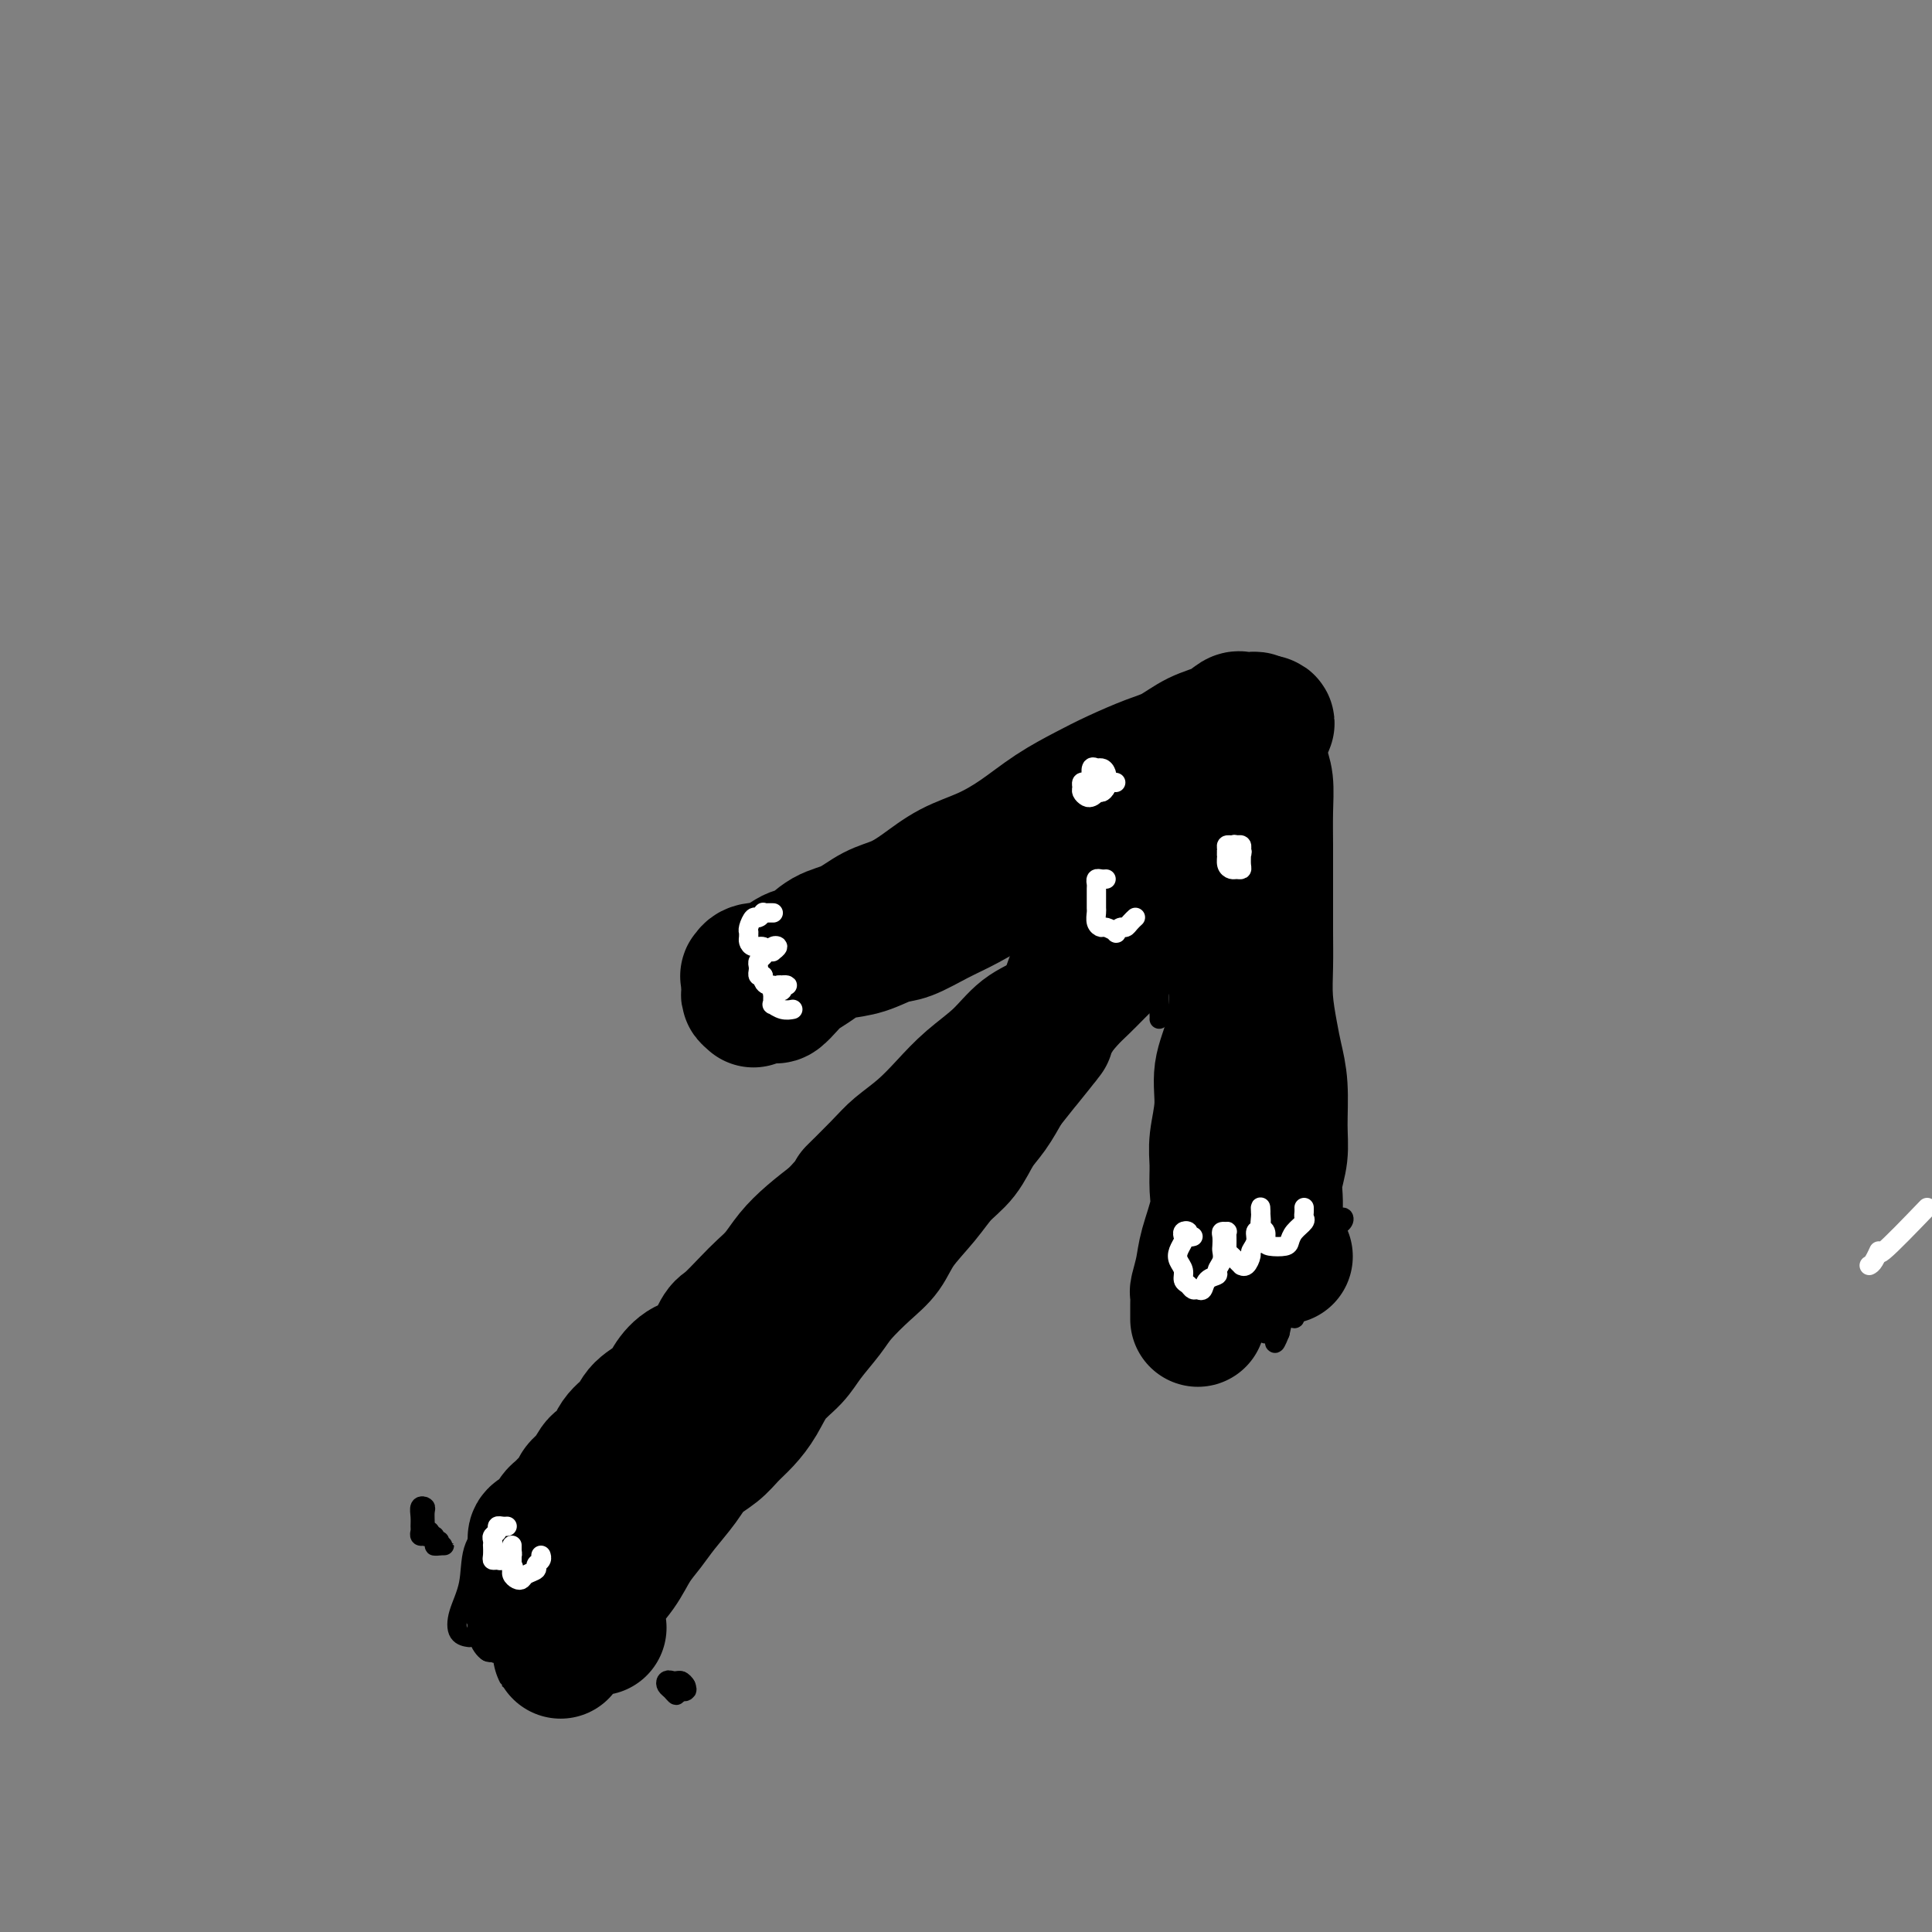 <svg viewBox='0 0 400 400' version='1.1' xmlns='http://www.w3.org/2000/svg' xmlns:xlink='http://www.w3.org/1999/xlink'><rect x="0" y="0" width="400" height="400" fill="#808080" stroke="none"/><g fill='none' stroke='#000000' stroke-width='28' stroke-linecap='round' stroke-linejoin='round'><path d='M112,318c-0.437,0.399 -0.874,0.799 -1,1c-0.126,0.201 0.060,0.205 0,0c-0.060,-0.205 -0.367,-0.618 0,-1c0.367,-0.382 1.407,-0.731 2,-1c0.593,-0.269 0.740,-0.456 1,-1c0.260,-0.544 0.632,-1.444 1,-2c0.368,-0.556 0.732,-0.766 1,-1c0.268,-0.234 0.442,-0.491 1,-1c0.558,-0.509 1.501,-1.272 2,-2c0.499,-0.728 0.555,-1.423 1,-2c0.445,-0.577 1.278,-1.035 2,-2c0.722,-0.965 1.332,-2.435 2,-3c0.668,-0.565 1.394,-0.223 2,-1c0.606,-0.777 1.092,-2.672 2,-4c0.908,-1.328 2.237,-2.090 3,-3c0.763,-0.910 0.959,-1.970 2,-3c1.041,-1.030 2.926,-2.031 4,-3c1.074,-0.969 1.335,-1.906 2,-3c0.665,-1.094 1.732,-2.344 3,-3c1.268,-0.656 2.737,-0.717 4,-2c1.263,-1.283 2.319,-3.788 3,-5c0.681,-1.212 0.986,-1.132 2,-2c1.014,-0.868 2.738,-2.686 4,-4c1.262,-1.314 2.062,-2.126 3,-3c0.938,-0.874 2.014,-1.812 3,-3c0.986,-1.188 1.881,-2.628 3,-4c1.119,-1.372 2.463,-2.678 4,-4c1.537,-1.322 3.269,-2.661 5,-4'/><path d='M173,252c10.087,-11.091 4.805,-5.820 4,-5c-0.805,0.820 2.866,-2.811 5,-5c2.134,-2.189 2.730,-2.937 4,-4c1.270,-1.063 3.213,-2.441 5,-4c1.787,-1.559 3.419,-3.297 5,-5c1.581,-1.703 3.112,-3.369 5,-5c1.888,-1.631 4.133,-3.227 6,-5c1.867,-1.773 3.356,-3.723 5,-5c1.644,-1.277 3.444,-1.882 5,-3c1.556,-1.118 2.868,-2.750 4,-4c1.132,-1.250 2.085,-2.117 3,-3c0.915,-0.883 1.793,-1.781 3,-3c1.207,-1.219 2.744,-2.760 4,-4c1.256,-1.240 2.231,-2.179 3,-3c0.769,-0.821 1.330,-1.526 2,-2c0.670,-0.474 1.447,-0.719 2,-1c0.553,-0.281 0.880,-0.597 1,-1c0.120,-0.403 0.032,-0.891 0,-1c-0.032,-0.109 -0.009,0.163 0,0c0.009,-0.163 0.002,-0.761 0,-1c-0.002,-0.239 -0.001,-0.120 0,0'/><path d='M156,207c-0.490,-0.422 -0.980,-0.843 -1,-1c-0.020,-0.157 0.432,-0.048 1,0c0.568,0.048 1.254,0.035 2,0c0.746,-0.035 1.554,-0.092 2,0c0.446,0.092 0.532,0.333 1,0c0.468,-0.333 1.320,-1.241 2,-2c0.680,-0.759 1.188,-1.368 2,-2c0.812,-0.632 1.929,-1.287 3,-2c1.071,-0.713 2.097,-1.485 3,-2c0.903,-0.515 1.681,-0.774 3,-1c1.319,-0.226 3.177,-0.419 5,-1c1.823,-0.581 3.612,-1.549 5,-2c1.388,-0.451 2.377,-0.386 4,-1c1.623,-0.614 3.881,-1.909 6,-3c2.119,-1.091 4.098,-1.979 6,-3c1.902,-1.021 3.726,-2.175 6,-3c2.274,-0.825 4.998,-1.322 7,-2c2.002,-0.678 3.280,-1.537 5,-2c1.720,-0.463 3.880,-0.530 6,-1c2.120,-0.470 4.200,-1.341 6,-2c1.800,-0.659 3.322,-1.104 5,-2c1.678,-0.896 3.514,-2.244 5,-3c1.486,-0.756 2.621,-0.920 4,-1c1.379,-0.080 3.000,-0.075 4,0c1.000,0.075 1.378,0.219 2,0c0.622,-0.219 1.486,-0.801 2,-1c0.514,-0.199 0.677,-0.015 1,0c0.323,0.015 0.807,-0.139 1,0c0.193,0.139 0.097,0.569 0,1'/><path d='M254,171c2.121,-0.181 0.425,-0.133 0,0c-0.425,0.133 0.422,0.352 1,1c0.578,0.648 0.887,1.724 1,3c0.113,1.276 0.030,2.753 0,4c-0.030,1.247 -0.008,2.266 0,4c0.008,1.734 0.000,4.184 0,6c-0.000,1.816 0.006,2.997 0,5c-0.006,2.003 -0.025,4.826 0,7c0.025,2.174 0.094,3.697 0,6c-0.094,2.303 -0.351,5.384 -1,8c-0.649,2.616 -1.691,4.765 -2,7c-0.309,2.235 0.115,4.555 0,7c-0.115,2.445 -0.770,5.013 -1,7c-0.230,1.987 -0.036,3.391 0,5c0.036,1.609 -0.085,3.423 0,5c0.085,1.577 0.377,2.919 0,5c-0.377,2.081 -1.421,4.903 -2,7c-0.579,2.097 -0.691,3.470 -1,5c-0.309,1.530 -0.815,3.218 -1,4c-0.185,0.782 -0.050,0.658 0,1c0.050,0.342 0.013,1.150 0,2c-0.013,0.850 -0.004,1.743 0,2c0.004,0.257 0.001,-0.123 0,0c-0.001,0.123 -0.000,0.749 0,1c0.000,0.251 0.000,0.125 0,0'/><path d='M124,337c-1.384,0.271 -2.768,0.541 -4,1c-1.232,0.459 -2.313,1.106 -3,2c-0.687,0.894 -0.979,2.036 -1,2c-0.021,-0.036 0.228,-1.250 1,-2c0.772,-0.750 2.068,-1.036 3,-2c0.932,-0.964 1.499,-2.606 2,-4c0.501,-1.394 0.937,-2.538 2,-4c1.063,-1.462 2.753,-3.241 4,-5c1.247,-1.759 2.051,-3.500 3,-5c0.949,-1.500 2.043,-2.761 3,-4c0.957,-1.239 1.778,-2.456 3,-4c1.222,-1.544 2.844,-3.413 4,-5c1.156,-1.587 1.846,-2.891 3,-4c1.154,-1.109 2.772,-2.022 4,-3c1.228,-0.978 2.065,-2.022 3,-3c0.935,-0.978 1.967,-1.891 3,-3c1.033,-1.109 2.066,-2.414 3,-4c0.934,-1.586 1.770,-3.451 3,-5c1.230,-1.549 2.853,-2.781 4,-4c1.147,-1.219 1.819,-2.425 3,-4c1.181,-1.575 2.870,-3.518 4,-5c1.130,-1.482 1.702,-2.503 3,-4c1.298,-1.497 3.322,-3.471 5,-5c1.678,-1.529 3.008,-2.613 4,-4c0.992,-1.387 1.644,-3.077 3,-5c1.356,-1.923 3.416,-4.078 5,-6c1.584,-1.922 2.692,-3.612 4,-5c1.308,-1.388 2.814,-2.475 4,-4c1.186,-1.525 2.050,-3.487 3,-5c0.950,-1.513 1.986,-2.575 3,-4c1.014,-1.425 2.007,-3.212 3,-5'/><path d='M208,225c14.889,-18.761 6.612,-8.162 4,-5c-2.612,3.162 0.439,-1.112 2,-3c1.561,-1.888 1.630,-1.391 2,-2c0.370,-0.609 1.040,-2.323 2,-4c0.960,-1.677 2.211,-3.317 3,-5c0.789,-1.683 1.118,-3.411 2,-5c0.882,-1.589 2.319,-3.041 3,-4c0.681,-0.959 0.606,-1.425 1,-2c0.394,-0.575 1.258,-1.257 2,-2c0.742,-0.743 1.364,-1.546 2,-3c0.636,-1.454 1.287,-3.560 2,-5c0.713,-1.440 1.489,-2.212 2,-3c0.511,-0.788 0.756,-1.590 1,-2c0.244,-0.410 0.485,-0.429 1,-1c0.515,-0.571 1.304,-1.693 2,-3c0.696,-1.307 1.298,-2.797 2,-4c0.702,-1.203 1.502,-2.119 2,-3c0.498,-0.881 0.694,-1.727 1,-2c0.306,-0.273 0.723,0.028 1,0c0.277,-0.028 0.414,-0.386 1,-1c0.586,-0.614 1.621,-1.484 2,-2c0.379,-0.516 0.102,-0.677 0,-1c-0.102,-0.323 -0.029,-0.806 0,-1c0.029,-0.194 0.015,-0.097 0,0'/><path d='M160,202c-0.110,-0.392 -0.220,-0.785 -1,-1c-0.780,-0.215 -2.230,-0.254 -3,0c-0.770,0.254 -0.861,0.799 -1,1c-0.139,0.201 -0.326,0.057 0,0c0.326,-0.057 1.164,-0.027 2,0c0.836,0.027 1.671,0.050 2,0c0.329,-0.050 0.152,-0.172 1,-1c0.848,-0.828 2.722,-2.361 4,-3c1.278,-0.639 1.961,-0.383 3,-1c1.039,-0.617 2.432,-2.107 4,-3c1.568,-0.893 3.309,-1.191 5,-2c1.691,-0.809 3.332,-2.130 5,-3c1.668,-0.870 3.364,-1.288 5,-2c1.636,-0.712 3.212,-1.719 5,-3c1.788,-1.281 3.790,-2.836 6,-4c2.210,-1.164 4.629,-1.939 7,-3c2.371,-1.061 4.692,-2.410 7,-4c2.308,-1.590 4.601,-3.422 7,-5c2.399,-1.578 4.902,-2.902 7,-4c2.098,-1.098 3.790,-1.970 6,-3c2.210,-1.030 4.939,-2.217 7,-3c2.061,-0.783 3.455,-1.162 5,-2c1.545,-0.838 3.240,-2.133 5,-3c1.760,-0.867 3.585,-1.304 5,-2c1.415,-0.696 2.421,-1.651 3,-2c0.579,-0.349 0.730,-0.091 1,0c0.270,0.091 0.660,0.014 1,0c0.340,-0.014 0.630,0.035 1,0c0.370,-0.035 0.820,-0.153 1,0c0.180,0.153 0.090,0.576 0,1'/><path d='M260,150c4.498,-1.317 1.244,0.889 0,2c-1.244,1.111 -0.477,1.125 0,2c0.477,0.875 0.664,2.609 1,4c0.336,1.391 0.822,2.439 1,4c0.178,1.561 0.048,3.637 0,6c-0.048,2.363 -0.013,5.015 0,7c0.013,1.985 0.003,3.305 0,5c-0.003,1.695 0.002,3.765 0,6c-0.002,2.235 -0.012,4.634 0,7c0.012,2.366 0.046,4.699 0,7c-0.046,2.301 -0.170,4.571 0,7c0.170,2.429 0.635,5.016 1,7c0.365,1.984 0.630,3.366 1,5c0.370,1.634 0.845,3.519 1,6c0.155,2.481 -0.011,5.558 0,8c0.011,2.442 0.199,4.247 0,6c-0.199,1.753 -0.785,3.452 -1,5c-0.215,1.548 -0.058,2.944 0,4c0.058,1.056 0.018,1.770 0,3c-0.018,1.230 -0.015,2.974 0,4c0.015,1.026 0.043,1.333 0,2c-0.043,0.667 -0.156,1.694 0,2c0.156,0.306 0.580,-0.110 1,0c0.420,0.110 0.834,0.746 1,1c0.166,0.254 0.083,0.127 0,0'/></g>
<g fill='none' stroke='#000000' stroke-width='4' stroke-linecap='round' stroke-linejoin='round'><path d='M146,316c-0.656,0.657 -1.312,1.313 -2,2c-0.688,0.687 -1.406,1.403 -2,2c-0.594,0.597 -1.062,1.073 -1,1c0.062,-0.073 0.654,-0.696 1,-1c0.346,-0.304 0.447,-0.288 1,-1c0.553,-0.712 1.559,-2.152 2,-3c0.441,-0.848 0.318,-1.103 1,-2c0.682,-0.897 2.167,-2.436 3,-4c0.833,-1.564 1.012,-3.152 2,-5c0.988,-1.848 2.784,-3.954 4,-6c1.216,-2.046 1.851,-4.030 3,-6c1.149,-1.970 2.812,-3.924 4,-6c1.188,-2.076 1.899,-4.273 3,-6c1.101,-1.727 2.590,-2.985 4,-5c1.410,-2.015 2.741,-4.788 4,-7c1.259,-2.212 2.448,-3.865 4,-6c1.552,-2.135 3.468,-4.754 5,-7c1.532,-2.246 2.681,-4.121 4,-6c1.319,-1.879 2.807,-3.762 4,-6c1.193,-2.238 2.092,-4.832 3,-7c0.908,-2.168 1.825,-3.909 3,-6c1.175,-2.091 2.606,-4.531 4,-7c1.394,-2.469 2.749,-4.966 4,-7c1.251,-2.034 2.397,-3.603 4,-6c1.603,-2.397 3.664,-5.621 5,-8c1.336,-2.379 1.946,-3.914 3,-6c1.054,-2.086 2.550,-4.724 4,-7c1.450,-2.276 2.852,-4.190 4,-6c1.148,-1.810 2.042,-3.517 3,-5c0.958,-1.483 1.979,-2.741 3,-4'/><path d='M230,175c13.958,-23.026 4.853,-8.092 2,-3c-2.853,5.092 0.546,0.341 2,-2c1.454,-2.341 0.963,-2.274 1,-3c0.037,-0.726 0.602,-2.247 1,-3c0.398,-0.753 0.629,-0.738 1,-1c0.371,-0.262 0.883,-0.802 1,-1c0.117,-0.198 -0.161,-0.053 0,0c0.161,0.053 0.760,0.015 1,0c0.240,-0.015 0.120,-0.008 0,0'/><path d='M195,188c0.137,0.001 0.275,0.002 0,0c-0.275,-0.002 -0.961,-0.008 -1,0c-0.039,0.008 0.571,0.028 1,0c0.429,-0.028 0.677,-0.104 1,0c0.323,0.104 0.722,0.389 1,0c0.278,-0.389 0.436,-1.453 1,-2c0.564,-0.547 1.532,-0.576 2,-1c0.468,-0.424 0.434,-1.243 1,-2c0.566,-0.757 1.732,-1.452 3,-2c1.268,-0.548 2.638,-0.950 4,-2c1.362,-1.050 2.716,-2.747 4,-4c1.284,-1.253 2.496,-2.061 4,-3c1.504,-0.939 3.298,-2.008 5,-3c1.702,-0.992 3.310,-1.905 5,-3c1.690,-1.095 3.462,-2.371 5,-3c1.538,-0.629 2.843,-0.610 4,-1c1.157,-0.390 2.166,-1.187 3,-2c0.834,-0.813 1.491,-1.641 2,-2c0.509,-0.359 0.868,-0.250 1,0c0.132,0.250 0.035,0.640 0,1c-0.035,0.360 -0.010,0.691 0,1c0.010,0.309 0.006,0.597 0,1c-0.006,0.403 -0.012,0.923 0,1c0.012,0.077 0.042,-0.287 0,0c-0.042,0.287 -0.155,1.225 0,2c0.155,0.775 0.577,1.388 1,2'/><path d='M242,166c0.325,1.896 0.137,2.637 0,4c-0.137,1.363 -0.221,3.350 0,5c0.221,1.650 0.749,2.965 1,5c0.251,2.035 0.225,4.790 0,7c-0.225,2.210 -0.649,3.874 -1,6c-0.351,2.126 -0.630,4.713 -1,7c-0.370,2.287 -0.831,4.273 -1,6c-0.169,1.727 -0.045,3.195 0,4c0.045,0.805 0.012,0.948 0,1c-0.012,0.052 -0.003,0.015 0,0c0.003,-0.015 0.002,-0.007 0,0'/><path d='M273,257c-0.310,-0.311 -0.620,-0.622 -1,-1c-0.380,-0.378 -0.832,-0.824 -1,-1c-0.168,-0.176 -0.054,-0.081 0,0c0.054,0.081 0.047,0.148 0,0c-0.047,-0.148 -0.133,-0.512 0,-1c0.133,-0.488 0.486,-1.100 1,-1c0.514,0.100 1.189,0.912 1,2c-0.189,1.088 -1.242,2.452 -2,4c-0.758,1.548 -1.222,3.280 -2,5c-0.778,1.720 -1.869,3.428 -3,5c-1.131,1.572 -2.301,3.006 -3,4c-0.699,0.994 -0.927,1.546 -1,2c-0.073,0.454 0.008,0.809 0,1c-0.008,0.191 -0.105,0.218 0,0c0.105,-0.218 0.413,-0.679 1,-1c0.587,-0.321 1.455,-0.501 2,-1c0.545,-0.499 0.769,-1.318 1,-2c0.231,-0.682 0.470,-1.226 1,-2c0.530,-0.774 1.351,-1.779 2,-3c0.649,-1.221 1.127,-2.657 2,-4c0.873,-1.343 2.140,-2.592 3,-4c0.860,-1.408 1.313,-2.975 2,-4c0.687,-1.025 1.606,-1.509 2,-2c0.394,-0.491 0.261,-0.989 0,-1c-0.261,-0.011 -0.651,0.465 -1,1c-0.349,0.535 -0.657,1.130 -1,2c-0.343,0.870 -0.721,2.017 -1,3c-0.279,0.983 -0.460,1.803 -1,3c-0.540,1.197 -1.440,2.771 -2,4c-0.560,1.229 -0.780,2.115 -1,3'/><path d='M271,268c-1.475,2.911 -1.661,2.690 -2,3c-0.339,0.310 -0.830,1.152 -1,1c-0.170,-0.152 -0.018,-1.298 0,-2c0.018,-0.702 -0.097,-0.961 0,-2c0.097,-1.039 0.408,-2.857 1,-4c0.592,-1.143 1.467,-1.609 2,-3c0.533,-1.391 0.725,-3.707 1,-5c0.275,-1.293 0.635,-1.564 1,-2c0.365,-0.436 0.737,-1.036 1,-1c0.263,0.036 0.417,0.710 0,2c-0.417,1.290 -1.404,3.197 -2,5c-0.596,1.803 -0.800,3.501 -1,5c-0.200,1.499 -0.395,2.800 -1,4c-0.605,1.200 -1.620,2.300 -2,3c-0.380,0.700 -0.127,1.000 0,1c0.127,0.000 0.127,-0.298 0,-1c-0.127,-0.702 -0.381,-1.806 0,-3c0.381,-1.194 1.398,-2.479 2,-4c0.602,-1.521 0.789,-3.278 1,-5c0.211,-1.722 0.447,-3.409 1,-5c0.553,-1.591 1.423,-3.087 2,-4c0.577,-0.913 0.861,-1.242 1,-1c0.139,0.242 0.133,1.057 0,2c-0.133,0.943 -0.392,2.016 -1,3c-0.608,0.984 -1.563,1.880 -2,3c-0.437,1.120 -0.354,2.465 -1,4c-0.646,1.535 -2.020,3.259 -3,5c-0.980,1.741 -1.566,3.497 -2,5c-0.434,1.503 -0.717,2.751 -1,4'/><path d='M265,276c-1.574,3.971 -1.011,1.400 -1,0c0.011,-1.400 -0.532,-1.628 -1,-2c-0.468,-0.372 -0.860,-0.888 -1,-2c-0.140,-1.112 -0.027,-2.821 0,-4c0.027,-1.179 -0.031,-1.829 0,-3c0.031,-1.171 0.151,-2.864 1,-4c0.849,-1.136 2.428,-1.714 3,-2c0.572,-0.286 0.136,-0.280 0,0c-0.136,0.280 0.028,0.836 0,2c-0.028,1.164 -0.247,2.938 -1,5c-0.753,2.062 -2.041,4.412 -3,6c-0.959,1.588 -1.588,2.415 -2,3c-0.412,0.585 -0.608,0.927 -1,1c-0.392,0.073 -0.981,-0.125 -1,-1c-0.019,-0.875 0.533,-2.428 1,-3c0.467,-0.572 0.848,-0.163 1,0c0.152,0.163 0.076,0.082 0,0'/><path d='M108,321c-0.312,-0.414 -0.624,-0.828 -1,-1c-0.376,-0.172 -0.817,-0.102 -1,0c-0.183,0.102 -0.108,0.236 0,0c0.108,-0.236 0.250,-0.844 0,-1c-0.250,-0.156 -0.893,0.138 -1,0c-0.107,-0.138 0.322,-0.710 0,-1c-0.322,-0.290 -1.396,-0.298 -2,0c-0.604,0.298 -0.738,0.901 -1,2c-0.262,1.099 -0.653,2.695 -1,4c-0.347,1.305 -0.652,2.321 -1,4c-0.348,1.679 -0.740,4.023 -1,6c-0.260,1.977 -0.390,3.587 0,5c0.390,1.413 1.299,2.627 2,3c0.701,0.373 1.192,-0.097 2,0c0.808,0.097 1.932,0.759 3,1c1.068,0.241 2.080,0.061 3,0c0.920,-0.061 1.747,-0.002 2,0c0.253,0.002 -0.068,-0.053 0,0c0.068,0.053 0.524,0.214 0,0c-0.524,-0.214 -2.027,-0.801 -3,-1c-0.973,-0.199 -1.417,-0.008 -2,0c-0.583,0.008 -1.304,-0.165 -2,0c-0.696,0.165 -1.365,0.670 -2,0c-0.635,-0.670 -1.235,-2.514 -2,-4c-0.765,-1.486 -1.693,-2.613 -2,-4c-0.307,-1.387 0.009,-3.035 0,-5c-0.009,-1.965 -0.343,-4.248 0,-6c0.343,-1.752 1.361,-2.972 2,-4c0.639,-1.028 0.897,-1.865 1,-2c0.103,-0.135 0.052,0.433 0,1'/><path d='M101,318c0.674,-2.247 0.859,0.137 1,2c0.141,1.863 0.238,3.207 0,5c-0.238,1.793 -0.811,4.037 -1,6c-0.189,1.963 0.006,3.646 0,5c-0.006,1.354 -0.213,2.380 0,3c0.213,0.620 0.845,0.835 1,1c0.155,0.165 -0.169,0.281 0,0c0.169,-0.281 0.831,-0.959 1,-2c0.169,-1.041 -0.154,-2.444 0,-4c0.154,-1.556 0.784,-3.266 1,-5c0.216,-1.734 0.019,-3.493 0,-5c-0.019,-1.507 0.139,-2.763 0,-3c-0.139,-0.237 -0.577,0.544 -1,2c-0.423,1.456 -0.832,3.587 -1,6c-0.168,2.413 -0.094,5.109 0,7c0.094,1.891 0.209,2.977 0,4c-0.209,1.023 -0.743,1.982 -1,2c-0.257,0.018 -0.237,-0.904 0,-2c0.237,-1.096 0.690,-2.365 1,-4c0.310,-1.635 0.476,-3.636 1,-5c0.524,-1.364 1.406,-2.089 2,-3c0.594,-0.911 0.899,-2.007 1,-2c0.101,0.007 -0.001,1.116 0,2c0.001,0.884 0.106,1.543 0,3c-0.106,1.457 -0.421,3.714 -1,5c-0.579,1.286 -1.420,1.603 -2,2c-0.580,0.397 -0.899,0.874 -1,1c-0.101,0.126 0.014,-0.100 0,-1c-0.014,-0.900 -0.158,-2.473 0,-4c0.158,-1.527 0.616,-3.008 1,-5c0.384,-1.992 0.692,-4.496 1,-7'/><path d='M104,322c0.195,-3.695 0.184,-4.934 0,-6c-0.184,-1.066 -0.540,-1.959 -1,-2c-0.460,-0.041 -1.025,0.770 -2,2c-0.975,1.230 -2.359,2.880 -3,5c-0.641,2.120 -0.539,4.712 -1,7c-0.461,2.288 -1.484,4.273 -2,6c-0.516,1.727 -0.523,3.196 0,4c0.523,0.804 1.578,0.944 2,1c0.422,0.056 0.211,0.028 0,0'/><path d='M91,319c-0.402,-0.113 -0.804,-0.226 -1,0c-0.196,0.226 -0.186,0.793 0,1c0.186,0.207 0.547,0.056 1,0c0.453,-0.056 0.997,-0.018 1,0c0.003,0.018 -0.535,0.015 -1,0c-0.465,-0.015 -0.856,-0.043 -1,0c-0.144,0.043 -0.041,0.155 0,0c0.041,-0.155 0.021,-0.578 0,-1'/><path d='M90,319c-0.397,-0.166 -0.890,-0.581 -1,-1c-0.110,-0.419 0.163,-0.844 0,-1c-0.163,-0.156 -0.761,-0.045 -1,0c-0.239,0.045 -0.120,0.022 0,0'/><path d='M142,349c-0.332,-0.029 -0.664,-0.057 -1,0c-0.336,0.057 -0.676,0.200 -1,0c-0.324,-0.200 -0.633,-0.743 -1,-1c-0.367,-0.257 -0.792,-0.229 -1,0c-0.208,0.229 -0.200,0.660 0,1c0.200,0.340 0.593,0.590 1,1c0.407,0.410 0.827,0.981 1,1c0.173,0.019 0.099,-0.514 0,-1c-0.099,-0.486 -0.222,-0.924 0,-1c0.222,-0.076 0.791,0.210 1,0c0.209,-0.210 0.060,-0.917 0,-1c-0.060,-0.083 -0.030,0.459 0,1'/><path d='M141,349c-0.236,0.205 -0.325,0.718 0,1c0.325,0.282 1.065,0.335 1,0c-0.065,-0.335 -0.934,-1.056 -1,-1c-0.066,0.056 0.672,0.891 1,1c0.328,0.109 0.245,-0.507 0,-1c-0.245,-0.493 -0.653,-0.864 -1,-1c-0.347,-0.136 -0.632,-0.037 -1,0c-0.368,0.037 -0.819,0.010 -1,0c-0.181,-0.010 -0.090,-0.005 0,0'/><path d='M91,320c-0.340,-0.303 -0.680,-0.606 -1,-1c-0.320,-0.394 -0.622,-0.878 -1,-1c-0.378,-0.122 -0.834,0.118 -1,0c-0.166,-0.118 -0.044,-0.595 0,-1c0.044,-0.405 0.008,-0.737 0,-1c-0.008,-0.263 0.012,-0.457 0,-1c-0.012,-0.543 -0.056,-1.435 0,-2c0.056,-0.565 0.211,-0.804 0,-1c-0.211,-0.196 -0.790,-0.350 -1,0c-0.210,0.350 -0.053,1.204 0,2c0.053,0.796 -0.000,1.535 0,2c0.000,0.465 0.053,0.656 0,1c-0.053,0.344 -0.211,0.842 0,1c0.211,0.158 0.791,-0.024 1,0c0.209,0.024 0.046,0.255 0,0c-0.046,-0.255 0.026,-0.997 0,-1c-0.026,-0.003 -0.151,0.731 0,1c0.151,0.269 0.579,0.072 1,0c0.421,-0.072 0.835,-0.021 1,0c0.165,0.021 0.083,0.010 0,0'/></g>
<g fill='none' stroke='#FFFFFF' stroke-width='4' stroke-linecap='round' stroke-linejoin='round'><path d='M256,176c0.082,-0.397 0.165,-0.793 0,-1c-0.165,-0.207 -0.577,-0.223 -1,0c-0.423,0.223 -0.857,0.687 -1,1c-0.143,0.313 0.004,0.477 0,1c-0.004,0.523 -0.159,1.406 0,2c0.159,0.594 0.631,0.898 1,1c0.369,0.102 0.635,0.000 1,0c0.365,-0.000 0.831,0.101 1,0c0.169,-0.101 0.042,-0.405 0,-1c-0.042,-0.595 0.000,-1.480 0,-2c-0.000,-0.520 -0.042,-0.676 0,-1c0.042,-0.324 0.169,-0.816 0,-1c-0.169,-0.184 -0.635,-0.059 -1,0c-0.365,0.059 -0.631,0.053 -1,0c-0.369,-0.053 -0.842,-0.153 -1,0c-0.158,0.153 -0.000,0.560 0,1c0.000,0.440 -0.157,0.913 0,1c0.157,0.087 0.628,-0.212 1,0c0.372,0.212 0.647,0.935 1,1c0.353,0.065 0.785,-0.529 1,-1c0.215,-0.471 0.212,-0.819 0,-1c-0.212,-0.181 -0.632,-0.195 -1,0c-0.368,0.195 -0.684,0.597 -1,1'/><path d='M255,177c-0.083,-0.405 0.708,0.083 1,0c0.292,-0.083 0.083,-0.738 0,-1c-0.083,-0.262 -0.042,-0.131 0,0'/><path d='M227,164c0.112,-0.453 0.223,-0.906 0,-1c-0.223,-0.094 -0.782,0.170 -1,0c-0.218,-0.170 -0.097,-0.775 0,-1c0.097,-0.225 0.169,-0.072 0,0c-0.169,0.072 -0.578,0.061 -1,0c-0.422,-0.061 -0.856,-0.174 -1,0c-0.144,0.174 0.003,0.633 0,1c-0.003,0.367 -0.156,0.640 0,1c0.156,0.360 0.620,0.806 1,1c0.380,0.194 0.677,0.137 1,0c0.323,-0.137 0.672,-0.352 1,-1c0.328,-0.648 0.635,-1.728 1,-2c0.365,-0.272 0.788,0.265 1,0c0.212,-0.265 0.215,-1.332 0,-2c-0.215,-0.668 -0.646,-0.938 -1,-1c-0.354,-0.062 -0.632,0.082 -1,0c-0.368,-0.082 -0.828,-0.390 -1,0c-0.172,0.390 -0.057,1.478 0,2c0.057,0.522 0.058,0.477 0,1c-0.058,0.523 -0.173,1.614 0,2c0.173,0.386 0.635,0.066 1,0c0.365,-0.066 0.634,0.123 1,0c0.366,-0.123 0.831,-0.558 1,-1c0.169,-0.442 0.042,-0.890 0,-1c-0.042,-0.110 -0.000,0.120 0,0c0.000,-0.120 -0.041,-0.589 0,-1c0.041,-0.411 0.165,-0.765 0,-1c-0.165,-0.235 -0.619,-0.353 -1,0c-0.381,0.353 -0.691,1.176 -1,2'/><path d='M227,162c-0.202,0.618 -0.208,0.663 0,1c0.208,0.337 0.630,0.966 1,1c0.370,0.034 0.687,-0.527 1,-1c0.313,-0.473 0.623,-0.858 1,-1c0.377,-0.142 0.822,-0.041 1,0c0.178,0.041 0.089,0.020 0,0'/><path d='M229,182c-0.309,0.025 -0.619,0.051 -1,0c-0.381,-0.051 -0.834,-0.178 -1,0c-0.166,0.178 -0.044,0.663 0,1c0.044,0.337 0.011,0.528 0,1c-0.011,0.472 0.000,1.227 0,2c-0.000,0.773 -0.012,1.565 0,2c0.012,0.435 0.050,0.512 0,1c-0.050,0.488 -0.186,1.386 0,2c0.186,0.614 0.694,0.945 1,1c0.306,0.055 0.411,-0.167 1,0c0.589,0.167 1.663,0.721 2,1c0.337,0.279 -0.064,0.281 0,0c0.064,-0.281 0.591,-0.846 1,-1c0.409,-0.154 0.698,0.102 1,0c0.302,-0.102 0.617,-0.564 1,-1c0.383,-0.436 0.834,-0.848 1,-1c0.166,-0.152 0.047,-0.043 0,0c-0.047,0.043 -0.024,0.022 0,0'/><path d='M247,256c-0.452,0.106 -0.905,0.213 -1,0c-0.095,-0.213 0.167,-0.745 0,-1c-0.167,-0.255 -0.764,-0.234 -1,0c-0.236,0.234 -0.112,0.681 0,1c0.112,0.319 0.211,0.509 0,1c-0.211,0.491 -0.733,1.283 -1,2c-0.267,0.717 -0.279,1.359 0,2c0.279,0.641 0.848,1.282 1,2c0.152,0.718 -0.114,1.515 0,2c0.114,0.485 0.607,0.659 1,1c0.393,0.341 0.688,0.848 1,1c0.312,0.152 0.643,-0.053 1,0c0.357,0.053 0.740,0.362 1,0c0.260,-0.362 0.395,-1.396 1,-2c0.605,-0.604 1.679,-0.777 2,-1c0.321,-0.223 -0.110,-0.497 0,-1c0.110,-0.503 0.760,-1.235 1,-2c0.240,-0.765 0.068,-1.564 0,-2c-0.068,-0.436 -0.032,-0.510 0,-1c0.032,-0.490 0.061,-1.397 0,-2c-0.061,-0.603 -0.213,-0.902 0,-1c0.213,-0.098 0.789,0.005 1,0c0.211,-0.005 0.057,-0.117 0,0c-0.057,0.117 -0.016,0.462 0,1c0.016,0.538 0.008,1.269 0,2'/><path d='M254,258c0.106,0.642 -0.130,0.746 0,1c0.130,0.254 0.626,0.658 1,1c0.374,0.342 0.626,0.620 1,1c0.374,0.380 0.870,0.860 1,1c0.130,0.140 -0.105,-0.059 0,0c0.105,0.059 0.549,0.376 1,0c0.451,-0.376 0.909,-1.447 1,-2c0.091,-0.553 -0.186,-0.589 0,-1c0.186,-0.411 0.834,-1.198 1,-2c0.166,-0.802 -0.151,-1.621 0,-2c0.151,-0.379 0.772,-0.319 1,-1c0.228,-0.681 0.065,-2.104 0,-3c-0.065,-0.896 -0.032,-1.267 0,-1c0.032,0.267 0.062,1.171 0,2c-0.062,0.829 -0.216,1.582 0,2c0.216,0.418 0.804,0.502 1,1c0.196,0.498 0.002,1.410 0,2c-0.002,0.590 0.189,0.859 1,1c0.811,0.141 2.242,0.154 3,0c0.758,-0.154 0.844,-0.475 1,-1c0.156,-0.525 0.381,-1.255 1,-2c0.619,-0.745 1.630,-1.506 2,-2c0.370,-0.494 0.099,-0.720 0,-1c-0.099,-0.280 -0.027,-0.614 0,-1c0.027,-0.386 0.008,-0.825 0,-1c-0.008,-0.175 -0.004,-0.088 0,0'/><path d='M160,189c0.081,0.002 0.162,0.005 0,0c-0.162,-0.005 -0.568,-0.017 -1,0c-0.432,0.017 -0.890,0.064 -1,0c-0.110,-0.064 0.128,-0.237 0,0c-0.128,0.237 -0.623,0.886 -1,1c-0.377,0.114 -0.637,-0.306 -1,0c-0.363,0.306 -0.830,1.339 -1,2c-0.170,0.661 -0.044,0.952 0,1c0.044,0.048 0.004,-0.146 0,0c-0.004,0.146 0.026,0.631 0,1c-0.026,0.369 -0.108,0.620 0,1c0.108,0.380 0.406,0.887 1,1c0.594,0.113 1.485,-0.169 2,0c0.515,0.169 0.656,0.790 1,1c0.344,0.210 0.892,0.008 1,0c0.108,-0.008 -0.223,0.179 0,0c0.223,-0.179 0.999,-0.725 1,-1c0.001,-0.275 -0.774,-0.281 -1,0c-0.226,0.281 0.097,0.849 0,1c-0.097,0.151 -0.614,-0.114 -1,0c-0.386,0.114 -0.640,0.609 -1,1c-0.360,0.391 -0.826,0.679 -1,1c-0.174,0.321 -0.057,0.674 0,1c0.057,0.326 0.054,0.626 0,1c-0.054,0.374 -0.158,0.821 0,1c0.158,0.179 0.579,0.089 1,0'/><path d='M158,202c-0.287,1.396 0.496,1.887 1,2c0.504,0.113 0.728,-0.152 1,0c0.272,0.152 0.592,0.720 1,1c0.408,0.280 0.905,0.270 1,0c0.095,-0.270 -0.213,-0.802 0,-1c0.213,-0.198 0.947,-0.064 1,0c0.053,0.064 -0.574,0.058 -1,0c-0.426,-0.058 -0.650,-0.169 -1,0c-0.350,0.169 -0.827,0.619 -1,1c-0.173,0.381 -0.041,0.694 0,1c0.041,0.306 -0.010,0.604 0,1c0.010,0.396 0.080,0.891 0,1c-0.080,0.109 -0.309,-0.167 0,0c0.309,0.167 1.155,0.777 2,1c0.845,0.223 1.689,0.060 2,0c0.311,-0.060 0.089,-0.017 0,0c-0.089,0.017 -0.044,0.009 0,0'/><path d='M399,250c-3.714,3.857 -7.429,7.714 -9,9c-1.571,1.286 -1.000,0.000 -1,0c0.000,0.000 -0.571,1.286 -1,2c-0.429,0.714 -0.714,0.857 -1,1'/><path d='M105,316c-0.301,0.024 -0.603,0.047 -1,0c-0.397,-0.047 -0.891,-0.166 -1,0c-0.109,0.166 0.167,0.617 0,1c-0.167,0.383 -0.777,0.698 -1,1c-0.223,0.302 -0.061,0.593 0,1c0.061,0.407 0.019,0.932 0,1c-0.019,0.068 -0.016,-0.320 0,0c0.016,0.320 0.046,1.350 0,2c-0.046,0.650 -0.166,0.921 0,1c0.166,0.079 0.619,-0.034 1,0c0.381,0.034 0.691,0.216 1,0c0.309,-0.216 0.619,-0.828 1,-1c0.381,-0.172 0.834,0.097 1,0c0.166,-0.097 0.044,-0.559 0,-1c-0.044,-0.441 -0.012,-0.862 0,-1c0.012,-0.138 0.003,0.007 0,0c-0.003,-0.007 -0.001,-0.167 0,0c0.001,0.167 0.000,0.660 0,1c-0.000,0.340 -0.000,0.526 0,1c0.000,0.474 0.000,1.237 0,2'/><path d='M106,324c0.615,0.548 0.154,0.918 0,1c-0.154,0.082 -0.001,-0.125 0,0c0.001,0.125 -0.150,0.580 0,1c0.150,0.420 0.599,0.803 1,1c0.401,0.197 0.752,0.208 1,0c0.248,-0.208 0.392,-0.634 1,-1c0.608,-0.366 1.679,-0.673 2,-1c0.321,-0.327 -0.110,-0.675 0,-1c0.110,-0.325 0.760,-0.626 1,-1c0.240,-0.374 0.068,-0.821 0,-1c-0.068,-0.179 -0.034,-0.089 0,0'/></g>
</svg>